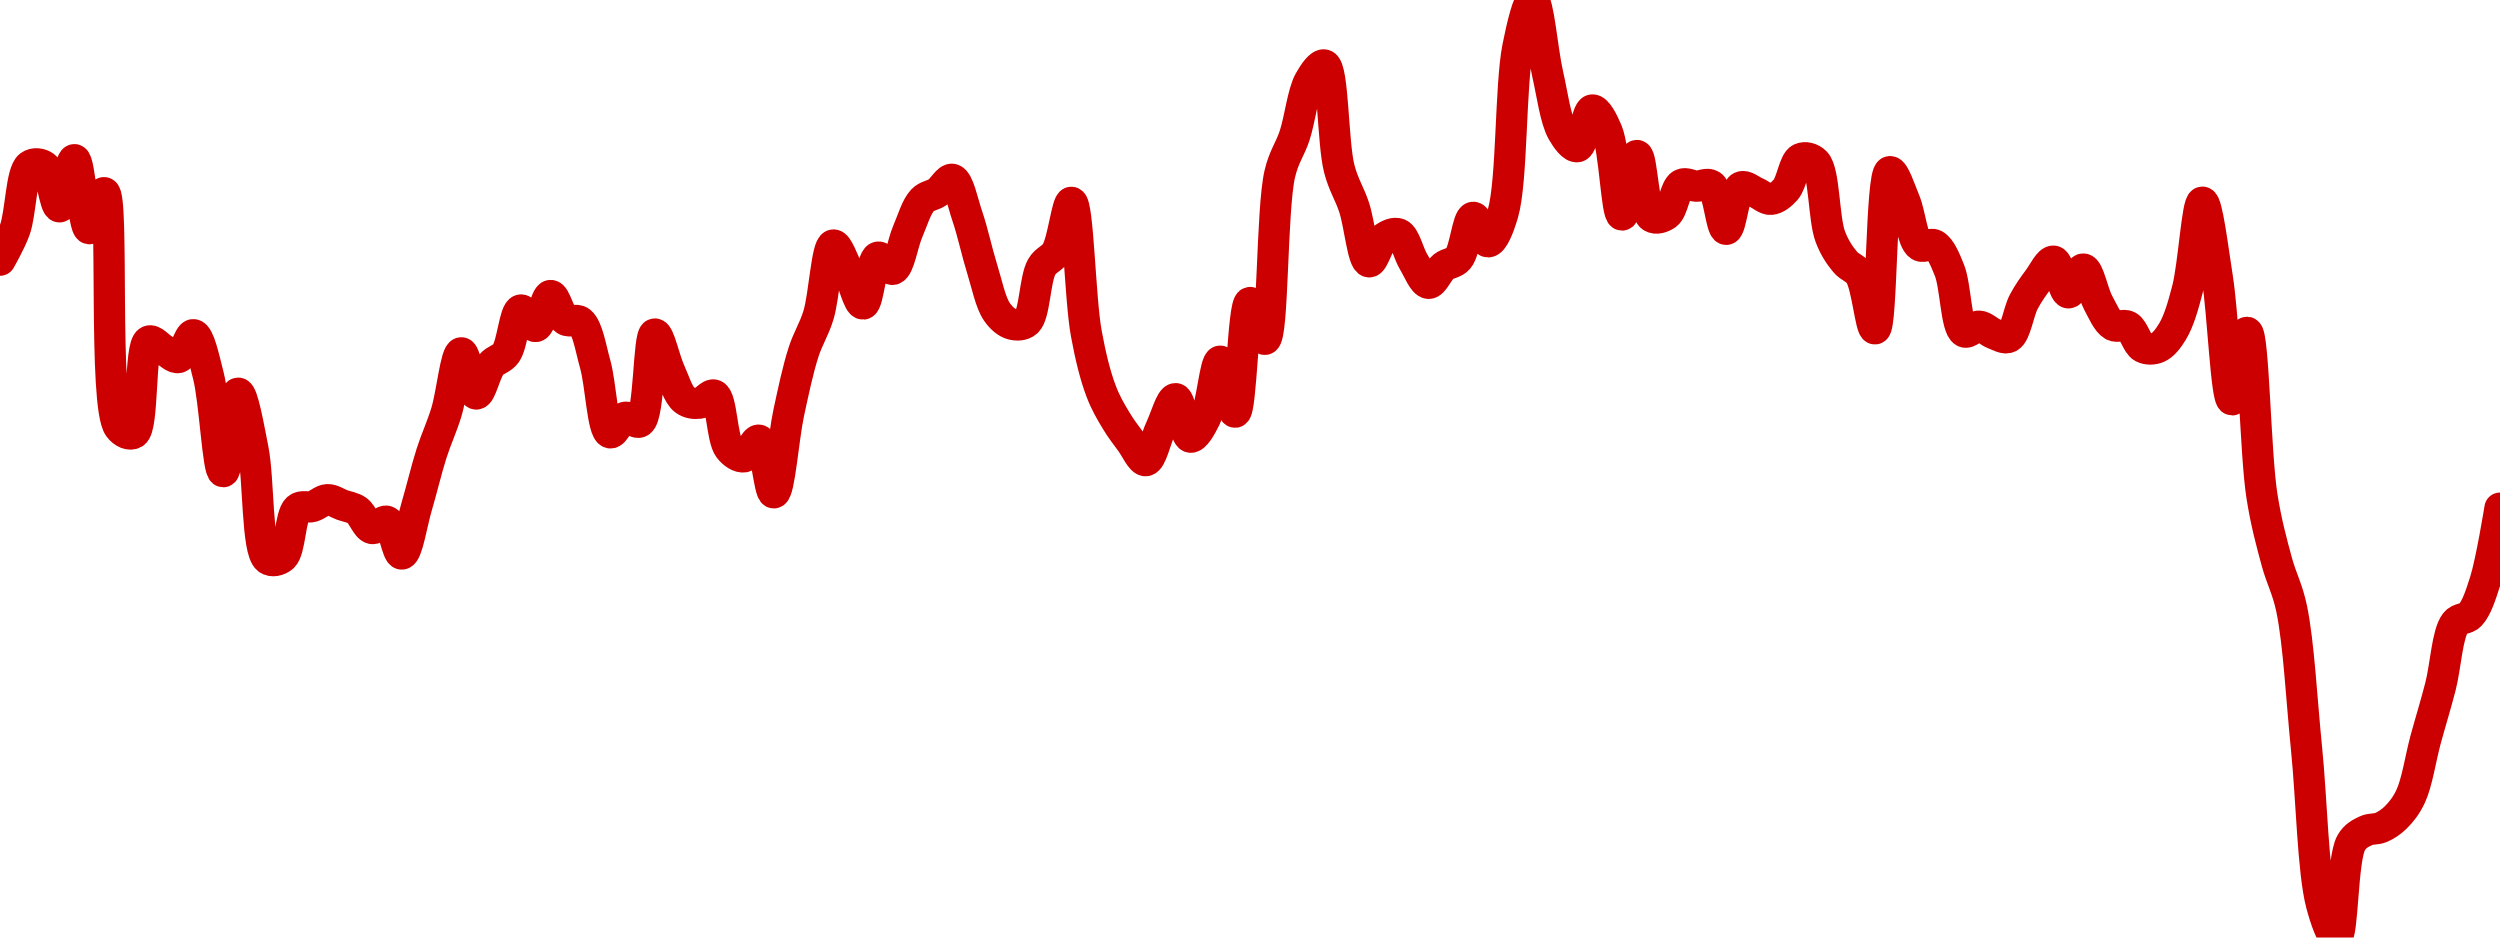<!-- series7d: [{"tick_date":"2025-05-30 09:00:00","close":"105110"},{"tick_date":"2025-05-30 10:00:00","close":"105293"},{"tick_date":"2025-05-30 11:00:00","close":"105676"},{"tick_date":"2025-05-30 12:00:00","close":"105672"},{"tick_date":"2025-05-30 13:00:00","close":"105430"},{"tick_date":"2025-05-30 14:00:00","close":"105713"},{"tick_date":"2025-05-30 15:00:00","close":"105299"},{"tick_date":"2025-05-30 16:00:00","close":"105515"},{"tick_date":"2025-05-30 17:00:00","close":"104108"},{"tick_date":"2025-05-30 18:00:00","close":"104072"},{"tick_date":"2025-05-30 19:00:00","close":"104624"},{"tick_date":"2025-05-30 20:00:00","close":"104573"},{"tick_date":"2025-05-30 21:00:00","close":"104526"},{"tick_date":"2025-05-30 22:00:00","close":"104663"},{"tick_date":"2025-05-30 23:00:00","close":"104418"},{"tick_date":"2025-05-31 00:00:00","close":"103841"},{"tick_date":"2025-05-31 01:00:00","close":"104312"},{"tick_date":"2025-05-31 02:00:00","close":"103976"},{"tick_date":"2025-05-31 03:00:00","close":"103317"},{"tick_date":"2025-05-31 04:00:00","close":"103329"},{"tick_date":"2025-05-31 05:00:00","close":"103619"},{"tick_date":"2025-05-31 06:00:00","close":"103632"},{"tick_date":"2025-05-31 07:00:00","close":"103673"},{"tick_date":"2025-05-31 08:00:00","close":"103641"},{"tick_date":"2025-05-31 09:00:00","close":"103608"},{"tick_date":"2025-05-31 10:00:00","close":"103500"},{"tick_date":"2025-05-31 11:00:00","close":"103543"},{"tick_date":"2025-05-31 12:00:00","close":"103347"},{"tick_date":"2025-05-31 13:00:00","close":"103632"},{"tick_date":"2025-05-31 14:00:00","close":"103951"},{"tick_date":"2025-05-31 15:00:00","close":"104199"},{"tick_date":"2025-05-31 16:00:00","close":"104554"},{"tick_date":"2025-05-31 17:00:00","close":"104307"},{"tick_date":"2025-05-31 18:00:00","close":"104482"},{"tick_date":"2025-05-31 19:00:00","close":"104551"},{"tick_date":"2025-05-31 20:00:00","close":"104811"},{"tick_date":"2025-05-31 21:00:00","close":"104712"},{"tick_date":"2025-05-31 22:00:00","close":"104898"},{"tick_date":"2025-05-31 23:00:00","close":"104752"},{"tick_date":"2025-06-01 00:00:00","close":"104740"},{"tick_date":"2025-06-01 01:00:00","close":"104485"},{"tick_date":"2025-06-01 02:00:00","close":"104074"},{"tick_date":"2025-06-01 03:00:00","close":"104167"},{"tick_date":"2025-06-01 04:00:00","close":"104140"},{"tick_date":"2025-06-01 05:00:00","close":"104667"},{"tick_date":"2025-06-01 06:00:00","close":"104445"},{"tick_date":"2025-06-01 07:00:00","close":"104272"},{"tick_date":"2025-06-01 08:00:00","close":"104252"},{"tick_date":"2025-06-01 09:00:00","close":"104300"},{"tick_date":"2025-06-01 10:00:00","close":"103982"},{"tick_date":"2025-06-01 11:00:00","close":"103930"},{"tick_date":"2025-06-01 12:00:00","close":"104030"},{"tick_date":"2025-06-01 13:00:00","close":"103714"},{"tick_date":"2025-06-01 14:00:00","close":"104193"},{"tick_date":"2025-06-01 15:00:00","close":"104559"},{"tick_date":"2025-06-01 16:00:00","close":"104780"},{"tick_date":"2025-06-01 17:00:00","close":"105201"},{"tick_date":"2025-06-01 18:00:00","close":"105043"},{"tick_date":"2025-06-01 19:00:00","close":"104847"},{"tick_date":"2025-06-01 20:00:00","close":"105128"},{"tick_date":"2025-06-01 21:00:00","close":"105055"},{"tick_date":"2025-06-01 22:00:00","close":"105282"},{"tick_date":"2025-06-01 23:00:00","close":"105470"},{"tick_date":"2025-06-02 00:00:00","close":"105517"},{"tick_date":"2025-06-02 01:00:00","close":"105595"},{"tick_date":"2025-06-02 02:00:00","close":"105375"},{"tick_date":"2025-06-02 03:00:00","close":"105058"},{"tick_date":"2025-06-02 04:00:00","close":"104799"},{"tick_date":"2025-06-02 05:00:00","close":"104726"},{"tick_date":"2025-06-02 06:00:00","close":"104740"},{"tick_date":"2025-06-02 07:00:00","close":"105069"},{"tick_date":"2025-06-02 08:00:00","close":"105161"},{"tick_date":"2025-06-02 09:00:00","close":"105457"},{"tick_date":"2025-06-02 10:00:00","close":"104670"},{"tick_date":"2025-06-02 11:00:00","close":"104323"},{"tick_date":"2025-06-02 12:00:00","close":"104148"},{"tick_date":"2025-06-02 13:00:00","close":"104020"},{"tick_date":"2025-06-02 14:00:00","close":"103907"},{"tick_date":"2025-06-02 15:00:00","close":"104101"},{"tick_date":"2025-06-02 16:00:00","close":"104279"},{"tick_date":"2025-06-02 17:00:00","close":"104048"},{"tick_date":"2025-06-02 18:00:00","close":"104163"},{"tick_date":"2025-06-02 19:00:00","close":"104504"},{"tick_date":"2025-06-02 20:00:00","close":"104198"},{"tick_date":"2025-06-02 21:00:00","close":"104856"},{"tick_date":"2025-06-02 22:00:00","close":"104635"},{"tick_date":"2025-06-02 23:00:00","close":"105627"},{"tick_date":"2025-06-03 00:00:00","close":"105858"},{"tick_date":"2025-06-03 01:00:00","close":"106186"},{"tick_date":"2025-06-03 02:00:00","close":"106281"},{"tick_date":"2025-06-03 03:00:00","close":"105658"},{"tick_date":"2025-06-03 04:00:00","close":"105426"},{"tick_date":"2025-06-03 05:00:00","close":"105100"},{"tick_date":"2025-06-03 06:00:00","close":"105242"},{"tick_date":"2025-06-03 07:00:00","close":"105267"},{"tick_date":"2025-06-03 08:00:00","close":"105099"},{"tick_date":"2025-06-03 09:00:00","close":"104971"},{"tick_date":"2025-06-03 10:00:00","close":"105071"},{"tick_date":"2025-06-03 11:00:00","close":"105120"},{"tick_date":"2025-06-03 12:00:00","close":"105367"},{"tick_date":"2025-06-03 13:00:00","close":"105220"},{"tick_date":"2025-06-03 14:00:00","close":"105392"},{"tick_date":"2025-06-03 15:00:00","close":"106388"},{"tick_date":"2025-06-03 16:00:00","close":"106671"},{"tick_date":"2025-06-03 17:00:00","close":"106228"},{"tick_date":"2025-06-03 18:00:00","close":"105880"},{"tick_date":"2025-06-03 19:00:00","close":"105791"},{"tick_date":"2025-06-03 20:00:00","close":"106011"},{"tick_date":"2025-06-03 21:00:00","close":"105882"},{"tick_date":"2025-06-03 22:00:00","close":"105381"},{"tick_date":"2025-06-03 23:00:00","close":"105738"},{"tick_date":"2025-06-04 00:00:00","close":"105370"},{"tick_date":"2025-06-04 01:00:00","close":"105385"},{"tick_date":"2025-06-04 02:00:00","close":"105564"},{"tick_date":"2025-06-04 03:00:00","close":"105554"},{"tick_date":"2025-06-04 04:00:00","close":"105558"},{"tick_date":"2025-06-04 05:00:00","close":"105295"},{"tick_date":"2025-06-04 06:00:00","close":"105549"},{"tick_date":"2025-06-04 07:00:00","close":"105516"},{"tick_date":"2025-06-04 08:00:00","close":"105475"},{"tick_date":"2025-06-04 09:00:00","close":"105533"},{"tick_date":"2025-06-04 10:00:00","close":"105719"},{"tick_date":"2025-06-04 11:00:00","close":"105697"},{"tick_date":"2025-06-04 12:00:00","close":"105250"},{"tick_date":"2025-06-04 13:00:00","close":"105099"},{"tick_date":"2025-06-04 14:00:00","close":"105021"},{"tick_date":"2025-06-04 15:00:00","close":"104698"},{"tick_date":"2025-06-04 16:00:00","close":"105641"},{"tick_date":"2025-06-04 17:00:00","close":"105464"},{"tick_date":"2025-06-04 18:00:00","close":"105198"},{"tick_date":"2025-06-04 19:00:00","close":"105201"},{"tick_date":"2025-06-04 20:00:00","close":"105050"},{"tick_date":"2025-06-04 21:00:00","close":"104680"},{"tick_date":"2025-06-04 22:00:00","close":"104714"},{"tick_date":"2025-06-04 23:00:00","close":"104668"},{"tick_date":"2025-06-05 00:00:00","close":"104648"},{"tick_date":"2025-06-05 01:00:00","close":"104861"},{"tick_date":"2025-06-05 02:00:00","close":"104997"},{"tick_date":"2025-06-05 03:00:00","close":"105104"},{"tick_date":"2025-06-05 04:00:00","close":"104914"},{"tick_date":"2025-06-05 05:00:00","close":"105057"},{"tick_date":"2025-06-05 06:00:00","close":"104854"},{"tick_date":"2025-06-05 07:00:00","close":"104719"},{"tick_date":"2025-06-05 08:00:00","close":"104713"},{"tick_date":"2025-06-05 09:00:00","close":"104587"},{"tick_date":"2025-06-05 10:00:00","close":"104586"},{"tick_date":"2025-06-05 11:00:00","close":"104683"},{"tick_date":"2025-06-05 12:00:00","close":"104936"},{"tick_date":"2025-06-05 13:00:00","close":"105458"},{"tick_date":"2025-06-05 14:00:00","close":"105007"},{"tick_date":"2025-06-05 15:00:00","close":"104272"},{"tick_date":"2025-06-05 16:00:00","close":"104677"},{"tick_date":"2025-06-05 17:00:00","close":"103696"},{"tick_date":"2025-06-05 18:00:00","close":"103301"},{"tick_date":"2025-06-05 19:00:00","close":"103018"},{"tick_date":"2025-06-05 20:00:00","close":"102179"},{"tick_date":"2025-06-05 21:00:00","close":"101247"},{"tick_date":"2025-06-05 22:00:00","close":"101046"},{"tick_date":"2025-06-05 23:00:00","close":"101614"},{"tick_date":"2025-06-06 00:00:00","close":"101687"},{"tick_date":"2025-06-06 01:00:00","close":"101706"},{"tick_date":"2025-06-06 02:00:00","close":"101767"},{"tick_date":"2025-06-06 03:00:00","close":"101894"},{"tick_date":"2025-06-06 04:00:00","close":"102233"},{"tick_date":"2025-06-06 05:00:00","close":"102552"},{"tick_date":"2025-06-06 06:00:00","close":"102933"},{"tick_date":"2025-06-06 07:00:00","close":"102981"},{"tick_date":"2025-06-06 08:00:00","close":"103183"},{"tick_date":"2025-06-06 09:00:00","close":"103622"}] -->

<svg width="160" height="60" viewBox="0 0 160 60" xmlns="http://www.w3.org/2000/svg">
  <defs>
    <linearGradient id="grad-area" x1="0" y1="0" x2="0" y2="1">
      <stop offset="0%" stop-color="rgba(255,82,82,.2)" />
      <stop offset="100%" stop-color="rgba(0,0,0,0)" />
    </linearGradient>
  </defs>

  <path d="M0,16.651C0,16.651,0.672,15.487,0.952,14.699C1.342,13.603,1.351,11.033,1.905,10.613C2.169,10.413,2.588,10.459,2.857,10.656C3.314,10.99,3.502,13.245,3.81,13.237C4.139,13.229,4.468,10.205,4.762,10.219C5.113,10.235,5.334,14.6,5.714,14.635C5.997,14.66,6.404,12.287,6.667,12.331C7.313,12.438,6.59,25.914,7.619,27.339C7.888,27.711,8.308,27.871,8.571,27.723C9.205,27.365,8.91,22.128,9.524,21.835C9.787,21.709,10.157,22.204,10.476,22.379C10.792,22.552,11.141,22.955,11.429,22.88C11.795,22.785,12.093,21.386,12.381,21.419C12.745,21.46,13.058,22.961,13.333,24.032C13.745,25.635,13.951,30.181,14.286,30.187C14.589,30.192,14.891,25.175,15.238,25.163C15.534,25.152,15.91,27.342,16.19,28.747C16.579,30.689,16.427,35.23,17.143,35.776C17.406,35.977,17.829,35.874,18.095,35.648C18.584,35.234,18.559,32.973,19.048,32.555C19.314,32.326,19.689,32.508,20,32.416C20.325,32.32,20.632,31.993,20.952,31.979C21.267,31.965,21.588,32.205,21.905,32.32C22.223,32.436,22.565,32.465,22.857,32.672C23.212,32.924,23.459,33.747,23.81,33.824C24.104,33.888,24.486,33.265,24.762,33.365C25.169,33.513,25.419,35.474,25.714,35.456C26.062,35.434,26.357,33.46,26.667,32.416C26.993,31.316,27.281,30.071,27.619,29.013C27.92,28.07,28.276,27.337,28.571,26.368C28.92,25.226,29.175,22.599,29.524,22.581C29.819,22.566,30.132,25.194,30.476,25.216C30.774,25.235,31.053,23.802,31.429,23.349C31.713,23.006,32.108,22.994,32.381,22.613C32.807,22.019,32.934,19.922,33.333,19.84C33.611,19.783,33.996,20.938,34.286,20.896C34.646,20.844,34.904,18.929,35.238,18.912C35.542,18.897,35.803,20.217,36.19,20.469C36.471,20.652,36.875,20.379,37.143,20.597C37.608,20.976,37.806,22.293,38.095,23.317C38.456,24.595,38.565,27.565,39.048,27.701C39.315,27.777,39.652,26.8,40,26.709C40.296,26.632,40.689,27.16,40.952,26.997C41.582,26.607,41.493,21.42,41.905,21.376C42.18,21.346,42.522,23.011,42.857,23.744C43.16,24.405,43.406,25.278,43.81,25.589C44.086,25.803,44.452,25.845,44.762,25.803C45.088,25.758,45.447,25.177,45.714,25.291C46.196,25.496,46.189,28.065,46.667,28.683C46.934,29.028,47.32,29.285,47.619,29.237C47.96,29.183,48.299,28.108,48.571,28.171C48.998,28.269,49.232,31.555,49.524,31.541C49.879,31.525,50.136,28.016,50.476,26.432C50.776,25.039,51.066,23.655,51.429,22.528C51.717,21.632,52.098,21.096,52.381,20.171C52.761,18.927,52.912,15.745,53.333,15.68C53.607,15.638,53.981,16.766,54.286,17.365C54.618,18.018,54.942,19.474,55.238,19.456C55.585,19.435,55.756,16.588,56.19,16.459C56.462,16.378,56.866,17.31,57.143,17.237C57.546,17.132,57.764,15.58,58.095,14.816C58.401,14.111,58.649,13.227,59.048,12.811C59.326,12.521,59.694,12.519,60,12.309C60.331,12.082,60.673,11.411,60.952,11.477C61.347,11.571,61.609,12.962,61.905,13.824C62.253,14.84,62.524,16.14,62.857,17.205C63.161,18.177,63.388,19.363,63.81,19.968C64.083,20.361,64.423,20.655,64.762,20.747C65.062,20.828,65.449,20.835,65.714,20.597C66.229,20.136,66.225,17.863,66.667,17.088C66.937,16.613,67.346,16.571,67.619,16.107C68.043,15.385,68.3,12.925,68.571,12.949C69.006,12.989,69.114,19.122,69.524,21.344C69.799,22.838,70.095,24.038,70.476,25.045C70.759,25.792,71.091,26.349,71.429,26.912C71.73,27.414,72.057,27.841,72.381,28.277C72.692,28.696,73.041,29.517,73.333,29.483C73.689,29.44,73.963,28.086,74.286,27.413C74.598,26.764,74.936,25.5,75.238,25.515C75.575,25.531,75.818,27.924,76.19,27.979C76.476,28.021,76.87,27.306,77.143,26.752C77.568,25.89,77.769,23.119,78.095,23.115C78.405,23.11,78.77,26.399,79.048,26.379C79.448,26.349,79.55,19.416,80,19.36C80.27,19.326,80.688,21.756,80.952,21.717C81.492,21.637,81.374,13.409,81.905,11.136C82.169,10.003,82.561,9.573,82.857,8.672C83.204,7.616,83.372,5.956,83.81,5.173C84.081,4.689,84.499,4.077,84.762,4.16C85.341,4.343,85.282,9.144,85.714,10.805C85.986,11.849,86.37,12.377,86.667,13.28C87.013,14.333,87.223,16.699,87.619,16.757C87.898,16.799,88.191,15.527,88.571,15.243C88.854,15.032,89.246,14.857,89.524,14.976C89.922,15.147,90.141,16.22,90.476,16.768C90.779,17.264,91.098,18.114,91.429,18.133C91.735,18.152,92.039,17.339,92.381,17.067C92.679,16.829,93.062,16.861,93.333,16.544C93.769,16.035,93.927,13.945,94.286,13.909C94.576,13.88,94.93,15.488,95.238,15.477C95.566,15.466,95.927,14.544,96.19,13.643C96.788,11.596,96.654,5.463,97.143,3.019C97.409,1.687,97.805,-0.016,98.095,0C98.454,0.019,98.71,3.249,99.048,4.725C99.349,6.041,99.545,7.642,100,8.437C100.269,8.909,100.671,9.444,100.952,9.387C101.338,9.308,101.547,7.079,101.905,7.04C102.196,7.008,102.59,7.768,102.857,8.416C103.338,9.583,103.462,13.748,103.81,13.76C104.105,13.77,104.447,9.951,104.762,9.952C105.082,9.953,105.174,13.521,105.714,13.877C105.978,14.052,106.391,13.921,106.667,13.717C107.076,13.414,107.208,12.032,107.619,11.808C107.894,11.658,108.254,11.904,108.571,11.915C108.888,11.925,109.256,11.689,109.524,11.872C109.996,12.194,110.156,14.676,110.476,14.677C110.791,14.679,110.975,12.181,111.429,11.968C111.698,11.841,112.066,12.19,112.381,12.32C112.701,12.452,113.022,12.78,113.333,12.757C113.657,12.734,114.006,12.457,114.286,12.139C114.676,11.695,114.826,10.349,115.238,10.155C115.513,10.025,115.927,10.114,116.19,10.389C116.777,11.002,116.705,14.015,117.143,15.157C117.414,15.866,117.74,16.341,118.095,16.768C118.387,17.119,118.778,17.171,119.048,17.6C119.501,18.321,119.731,21.069,120,21.045C120.453,21.006,120.377,11.095,120.952,10.987C121.216,10.937,121.61,12.17,121.905,12.875C122.255,13.713,122.383,15.383,122.857,15.712C123.125,15.898,123.53,15.527,123.81,15.68C124.201,15.895,124.486,16.61,124.762,17.291C125.169,18.294,125.186,20.959,125.714,21.237C125.979,21.377,126.353,20.857,126.667,20.875C126.988,20.893,127.294,21.247,127.619,21.365C127.929,21.478,128.299,21.719,128.571,21.579C129.004,21.355,129.173,19.965,129.524,19.307C129.818,18.754,130.145,18.302,130.476,17.856C130.782,17.443,131.138,16.677,131.429,16.715C131.786,16.761,132.044,18.721,132.381,18.741C132.683,18.759,133.035,17.195,133.333,17.216C133.676,17.241,133.939,18.746,134.286,19.381C134.582,19.924,134.858,20.6,135.238,20.821C135.521,20.986,135.906,20.726,136.19,20.885C136.564,21.095,136.769,22.033,137.143,22.229C137.427,22.378,137.803,22.366,138.095,22.24C138.45,22.087,138.769,21.668,139.048,21.205C139.445,20.545,139.721,19.581,140,18.507C140.393,16.997,140.623,12.943,140.952,12.939C141.259,12.935,141.617,15.945,141.905,17.749C142.27,20.039,142.479,25.571,142.857,25.589C143.14,25.603,143.536,21.252,143.81,21.269C144.231,21.296,144.336,29.036,144.762,31.733C145.035,33.463,145.368,34.666,145.714,35.947C146.011,37.043,146.397,37.675,146.667,38.965C147.121,41.141,147.309,44.852,147.619,47.915C147.945,51.141,148.027,55.781,148.571,57.856C148.835,58.862,149.253,60.036,149.524,60C149.962,59.942,149.888,54.966,150.476,53.941C150.739,53.482,151.09,53.325,151.429,53.163C151.73,53.018,152.076,53.091,152.381,52.96C152.713,52.818,153.04,52.599,153.333,52.309C153.685,51.962,154.011,51.546,154.286,50.955C154.699,50.066,154.916,48.524,155.238,47.339C155.551,46.186,155.885,45.124,156.19,43.936C156.522,42.645,156.622,40.551,157.143,39.872C157.408,39.526,157.819,39.658,158.095,39.36C158.503,38.92,158.769,38.079,159.048,37.205C159.444,35.961,160,32.523,160,32.523"
        fill="none"
        stroke="#CC0000"
        stroke-width="2"
        stroke-linejoin="round"
        stroke-linecap="round"
        />
</svg>